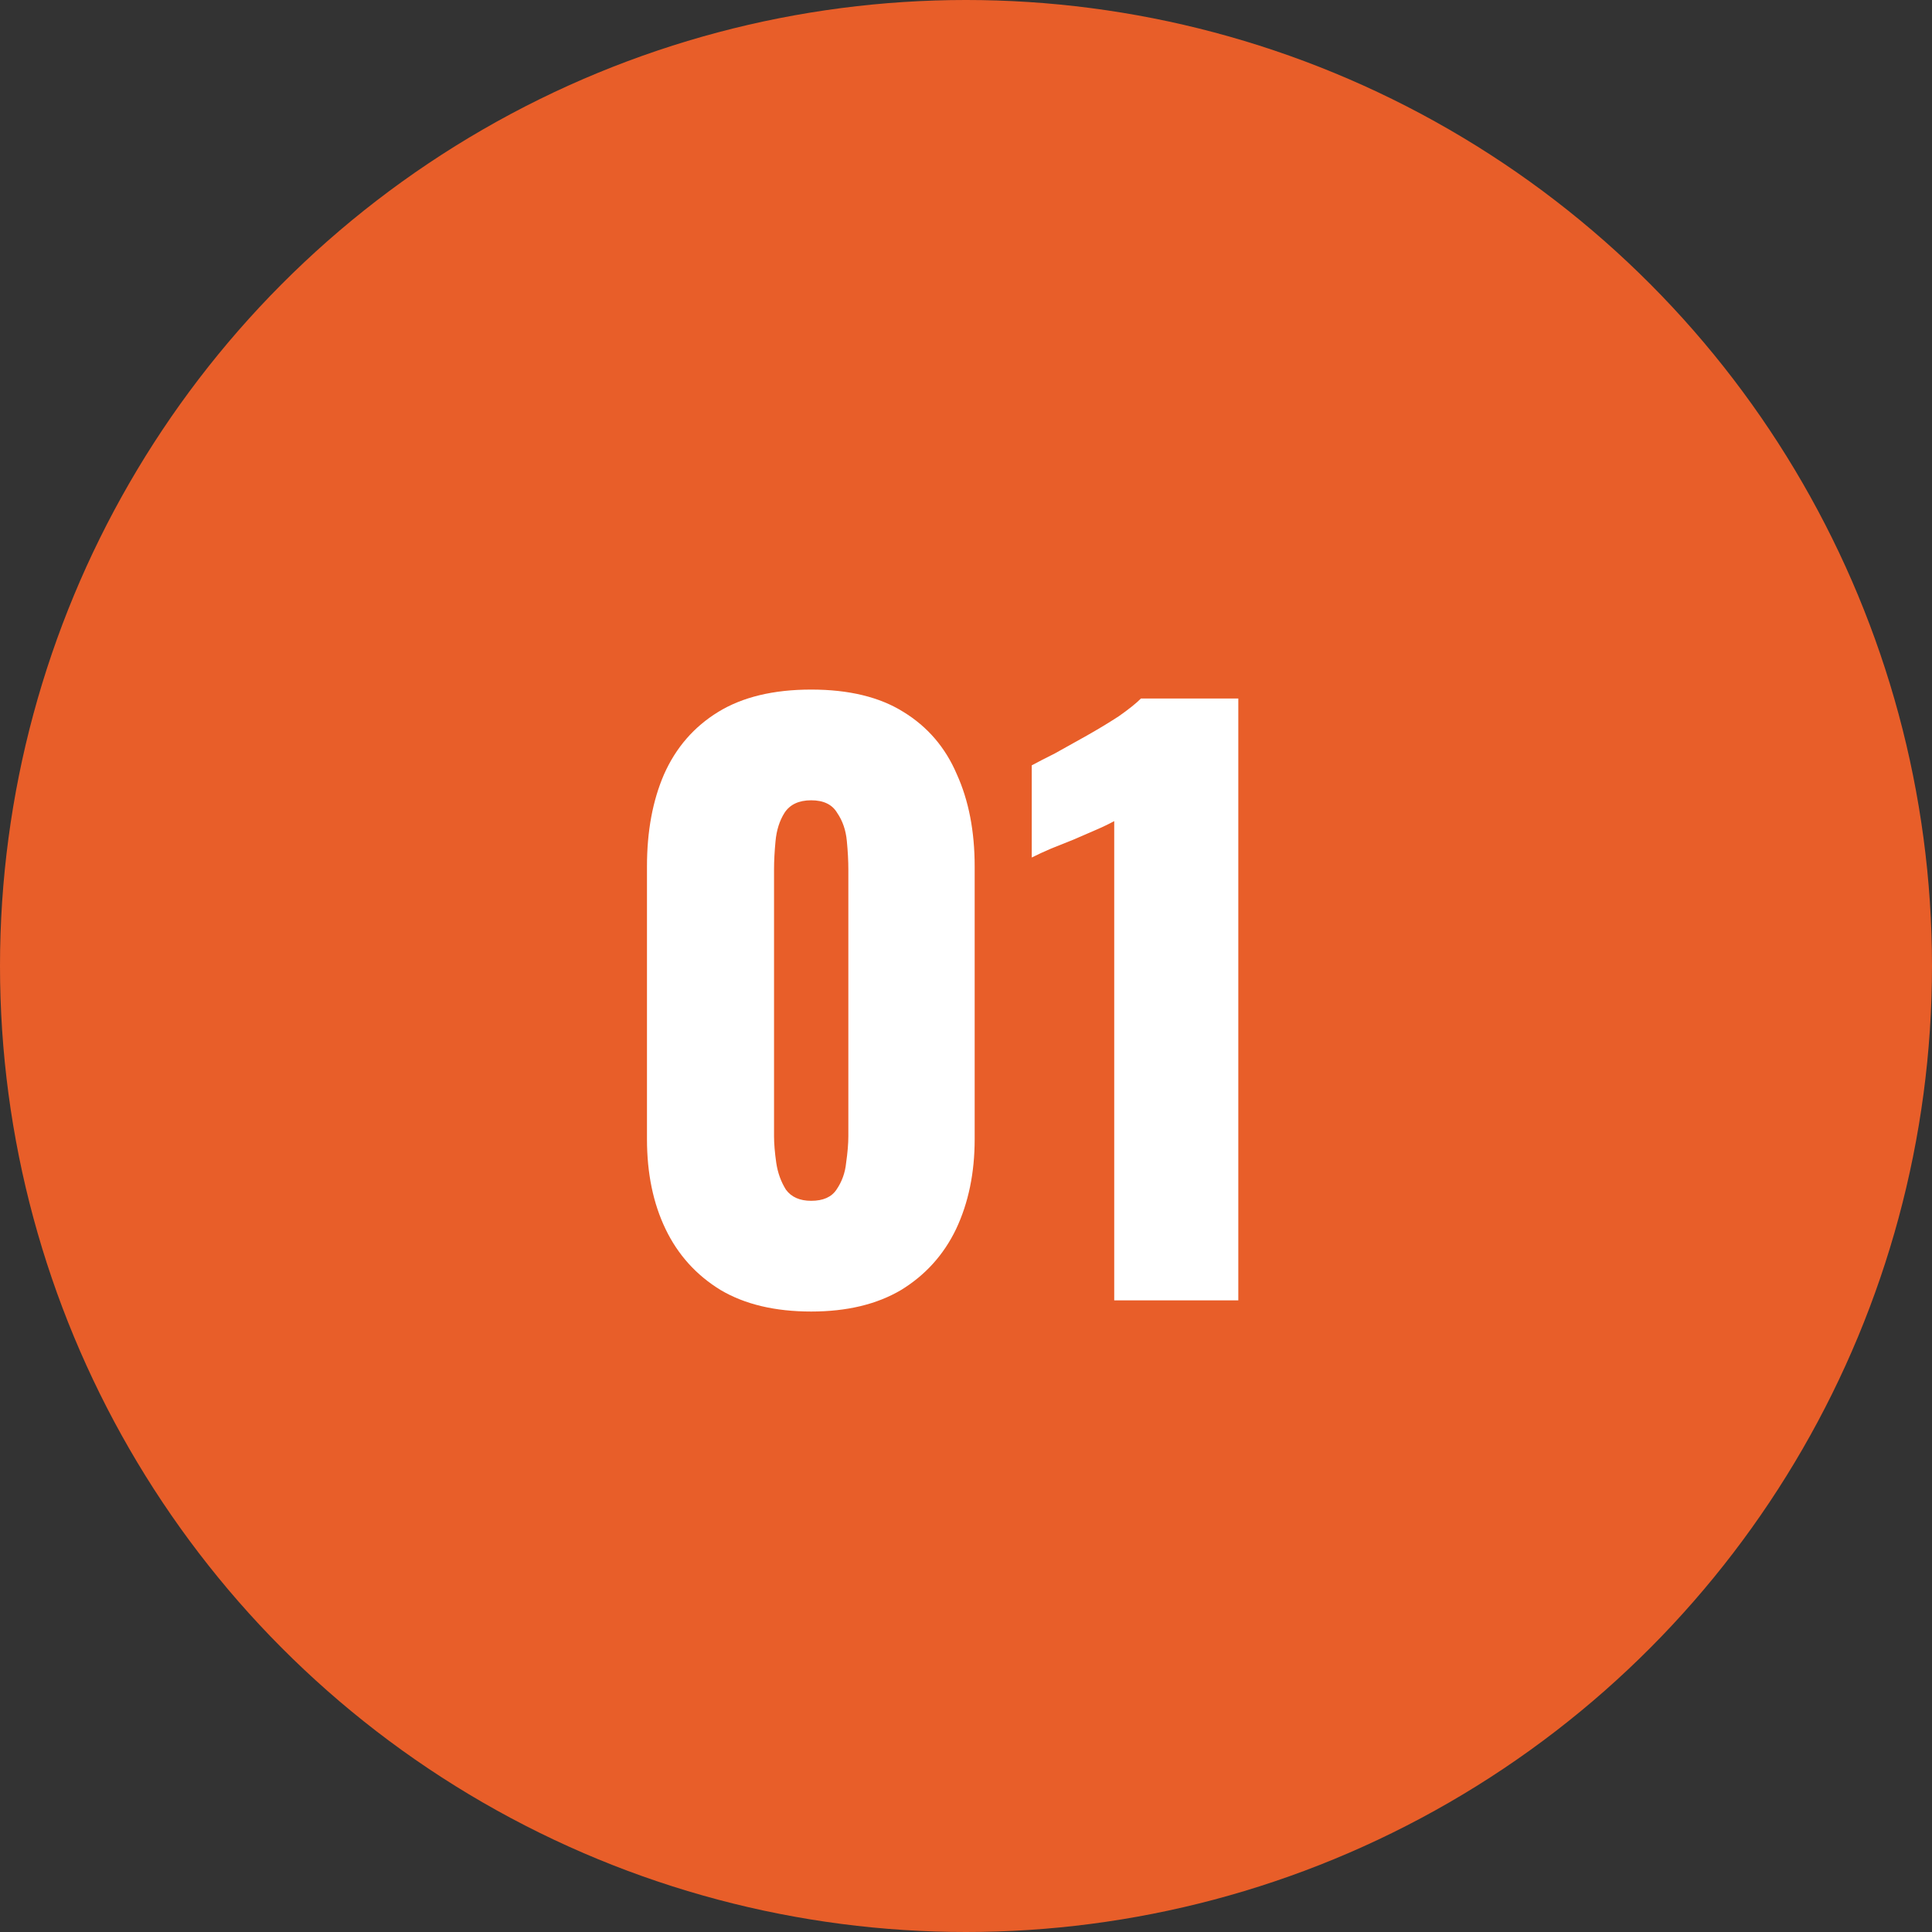 <?xml version="1.0" encoding="UTF-8"?>
<svg xmlns="http://www.w3.org/2000/svg" width="156" height="156" viewBox="0 0 156 156" fill="none">
  <rect x="0" y="0" width="156" height="156" fill="#333333" stroke="none"/>
  <circle cx="78" cy="78" r="78" fill="#E85E29"></circle>
  <path d="M65.5 105.9C62.58 105.9 60.14 105.32 58.18 104.16C56.22 102.96 54.74 101.32 53.74 99.24C52.74 97.16 52.24 94.74 52.24 91.98V69.96C52.24 67.12 52.7 64.64 53.62 62.52C54.58 60.36 56.04 58.68 58 57.48C59.96 56.28 62.46 55.68 65.5 55.68C68.54 55.68 71.02 56.28 72.94 57.48C74.9 58.68 76.34 60.36 77.26 62.52C78.22 64.64 78.7 67.12 78.7 69.96V91.98C78.7 94.7 78.2 97.12 77.2 99.24C76.2 101.32 74.72 102.96 72.76 104.16C70.8 105.32 68.38 105.9 65.5 105.9ZM65.5 96.96C66.46 96.96 67.14 96.66 67.54 96.06C67.98 95.42 68.24 94.7 68.32 93.9C68.44 93.06 68.5 92.34 68.5 91.74V70.2C68.5 69.52 68.46 68.76 68.38 67.92C68.3 67.04 68.04 66.28 67.6 65.64C67.2 64.96 66.5 64.62 65.5 64.62C64.5 64.62 63.78 64.96 63.34 65.64C62.94 66.28 62.7 67.04 62.62 67.92C62.54 68.76 62.5 69.52 62.5 70.2V91.74C62.5 92.34 62.56 93.06 62.68 93.9C62.8 94.7 63.06 95.42 63.46 96.06C63.9 96.66 64.58 96.96 65.5 96.96ZM89.968 105V66.3C89.528 66.54 89.028 66.78 88.468 67.02C87.908 67.26 87.308 67.52 86.668 67.8C86.068 68.04 85.468 68.28 84.868 68.52C84.308 68.76 83.788 69 83.308 69.24V61.8C83.748 61.56 84.368 61.24 85.168 60.84C85.968 60.4 86.828 59.92 87.748 59.4C88.668 58.88 89.528 58.36 90.328 57.84C91.128 57.28 91.728 56.8 92.128 56.4H99.988V105H89.968Z" fill="white"></path>
</svg>
